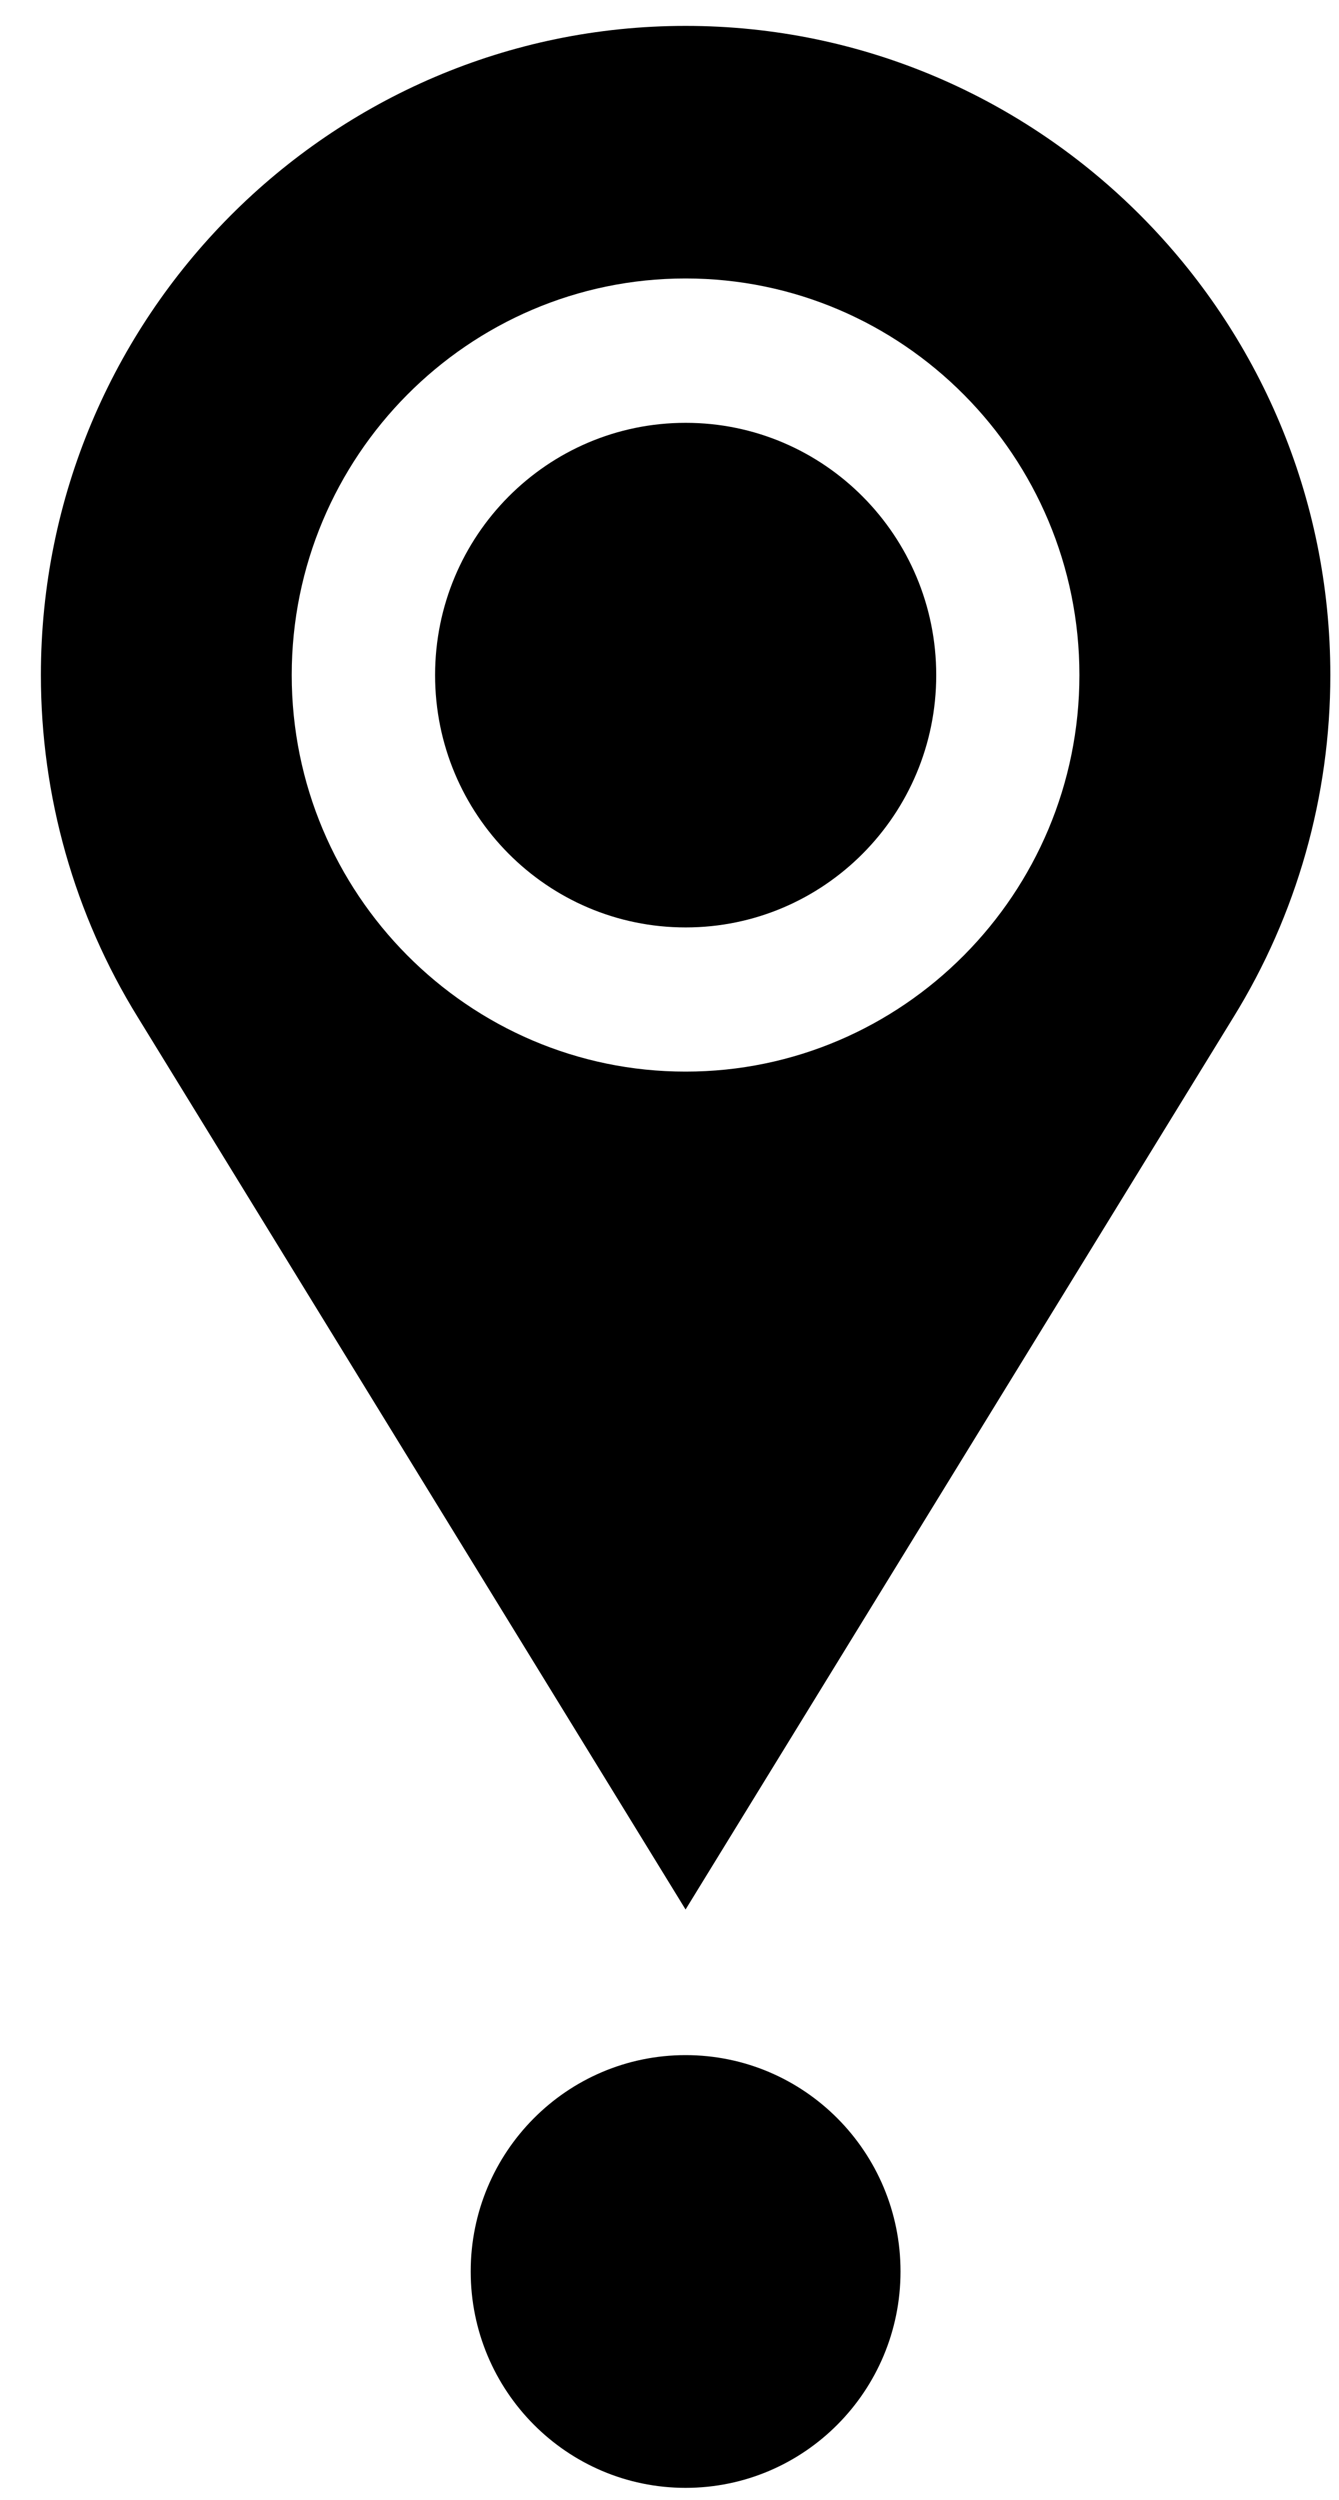 <svg xmlns="http://www.w3.org/2000/svg" width="15" height="28" viewBox="0 0 15 28" fill="none">
  <path d="M7.68 27.866C9.01 27.866 10.088 26.781 10.088 25.442C10.088 24.104 9.01 23.019 7.68 23.019C6.351 23.019 5.273 24.104 5.273 25.442C5.273 26.781 6.351 27.866 7.68 27.866Z" fill="black"/>
  <path d="M7.681 10.388C9.231 10.388 10.488 9.123 10.488 7.562C10.488 6.001 9.231 4.736 7.681 4.736C6.13 4.736 4.874 6.001 4.874 7.562C4.874 9.123 6.13 10.388 7.681 10.388Z" fill="black"/>
  <path d="M13.818 11.393C14.528 10.243 14.903 8.918 14.903 7.561C14.903 3.551 11.663 0.29 7.68 0.29C3.698 0.29 0.458 3.551 0.458 7.561C0.458 8.918 0.833 10.244 1.543 11.393L7.68 21.388L13.818 11.393ZM7.68 3.119C10.113 3.119 12.092 5.111 12.092 7.561C12.092 10.01 10.113 12.003 7.68 12.003C5.248 12.003 3.268 10.01 3.268 7.561C3.268 5.111 5.248 3.119 7.68 3.119Z" fill="black"/>
</svg>